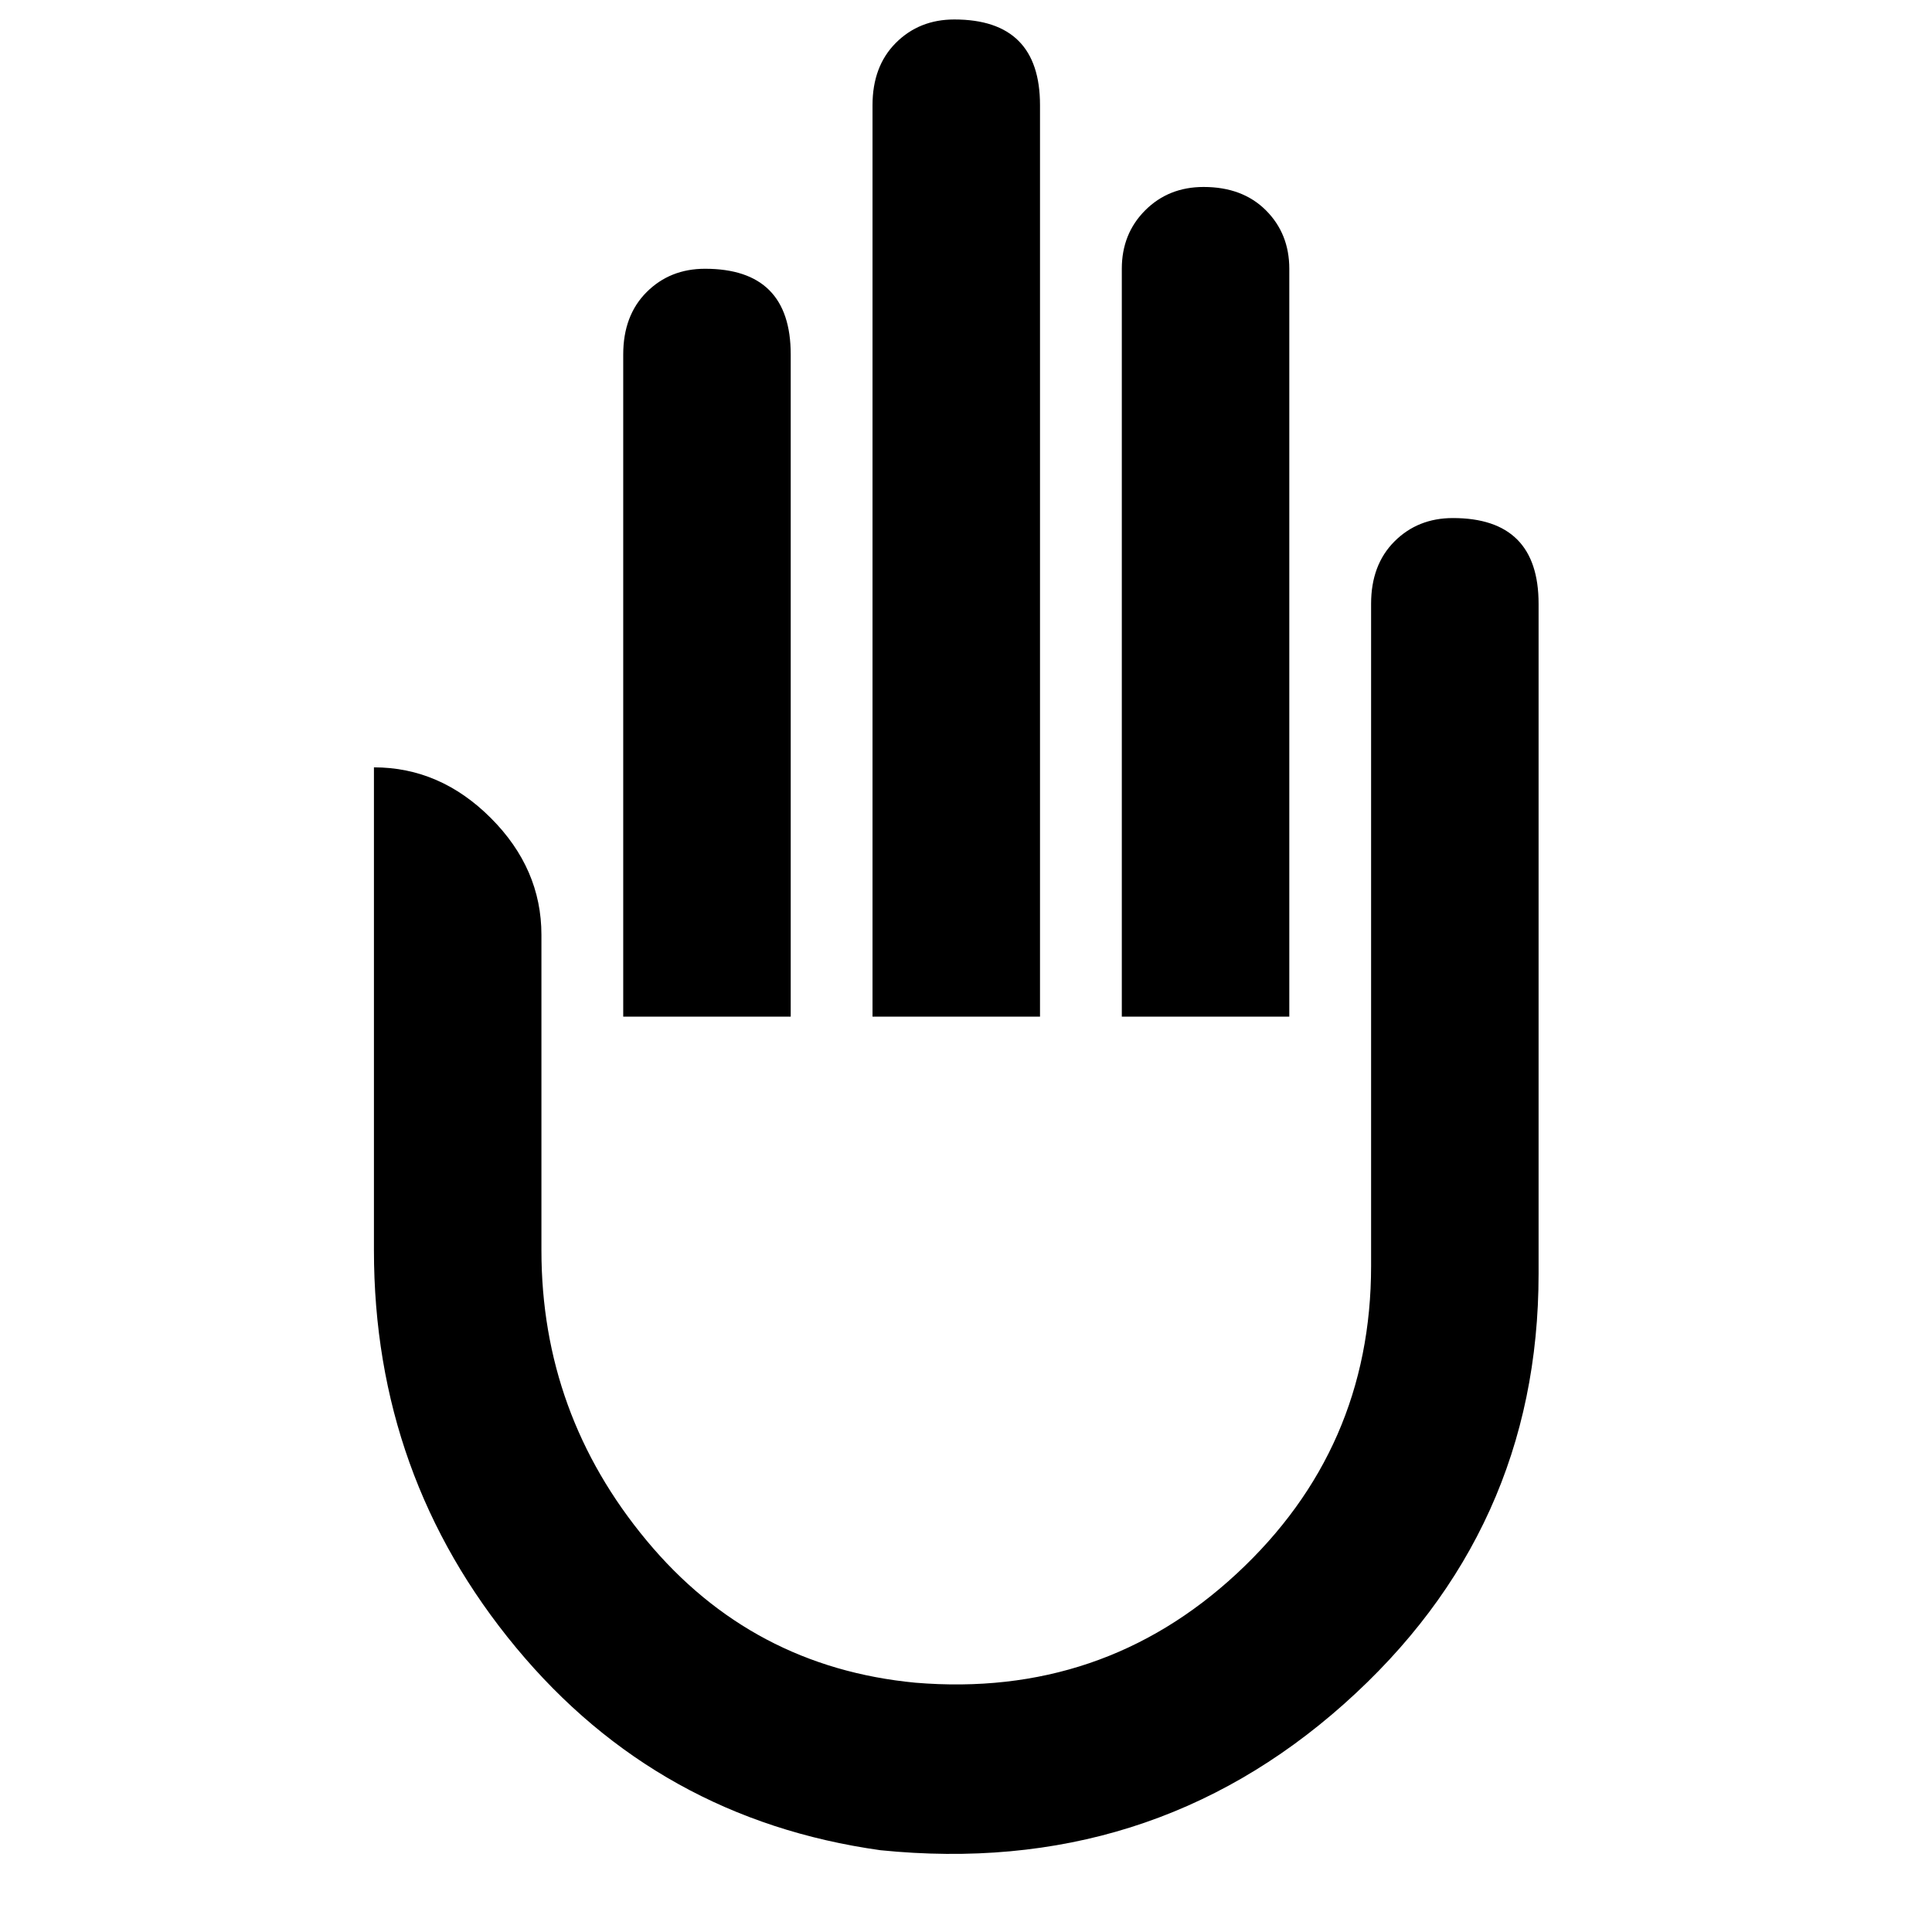 <?xml version="1.0" encoding="iso-8859-1"?>
<!-- Generator: www.svgicons.com -->
<svg xmlns="http://www.w3.org/2000/svg" width="800" height="800" viewBox="0 0 304 496">
<path fill="currentColor" d="M0 197v124q0 58 36.5 102t93.5 52q69 7 119-37.5T299 327V155q0-22-22-22q-9 0-15 6t-6 16v170q0 47-34.5 79T139 432q-42-4-69-36.5T43 321v-81q0-17-13-30T0 197M235 69q0-9-6-15t-16-6q-9 0-15 6t-6 15v192h43zm-64-42q0-22-22-22q-9 0-15 6t-6 16v234h43zm-64 64q0-22-22-22q-9 0-15 6t-6 16v170h43z"/>
</svg>